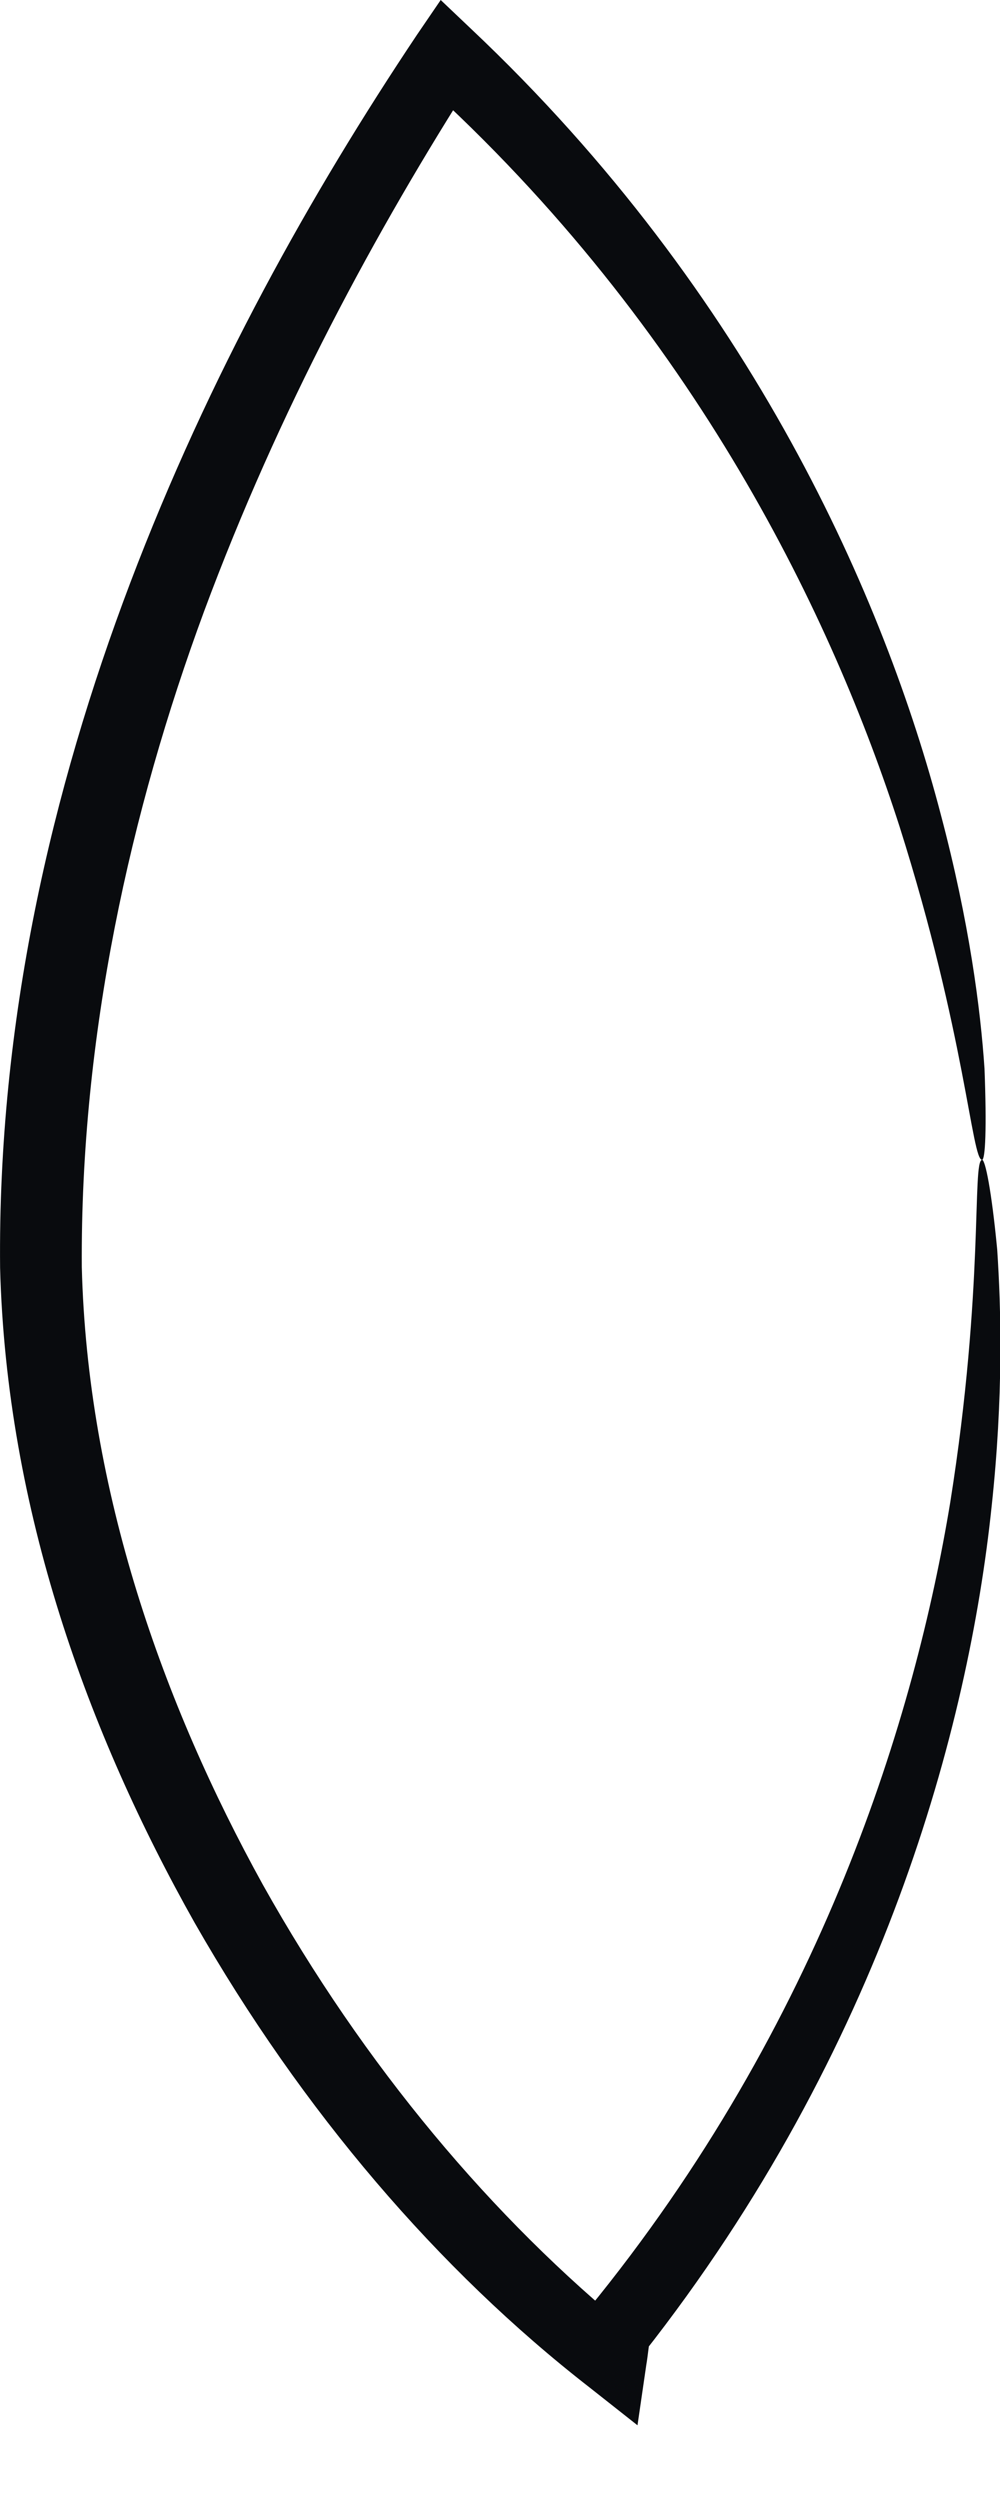 <?xml version="1.0" encoding="utf-8"?>
<svg xmlns="http://www.w3.org/2000/svg" fill="none" height="100%" overflow="visible" preserveAspectRatio="none" style="display: block;" viewBox="0 0 10 25" width="100%">
<path d="M9.821 11.598C9.853 11.598 9.916 11.908 9.972 12.495C10.011 13.083 10.035 13.964 9.916 15.068C9.686 17.259 8.836 20.482 6.431 23.538L6.502 23.371C6.487 23.459 6.479 23.554 6.463 23.649L6.375 24.253L5.891 23.871C4.391 22.704 3.025 21.117 1.946 19.227C0.882 17.338 0.064 15.099 0.001 12.678C-0.023 10.217 0.517 7.899 1.303 5.827C2.089 3.755 3.113 1.929 4.169 0.349L4.407 0L4.708 0.286C7.535 2.953 8.852 6.017 9.408 8.145C9.694 9.225 9.805 10.09 9.845 10.685C9.868 11.281 9.853 11.598 9.821 11.598C9.718 11.606 9.654 10.344 8.995 8.264C8.336 6.216 6.971 3.302 4.216 0.81L4.756 0.746C3.756 2.31 2.787 4.104 2.041 6.113C1.303 8.113 0.803 10.36 0.818 12.67C0.874 14.909 1.628 17.036 2.628 18.846C3.645 20.664 4.931 22.188 6.328 23.324L5.756 23.546C5.772 23.451 5.788 23.355 5.804 23.268L5.82 23.173L5.875 23.101C8.233 20.22 9.154 17.14 9.503 15.02C9.845 12.868 9.718 11.606 9.821 11.598Z" fill="#090B0E" id="Vector"/>
</svg>
